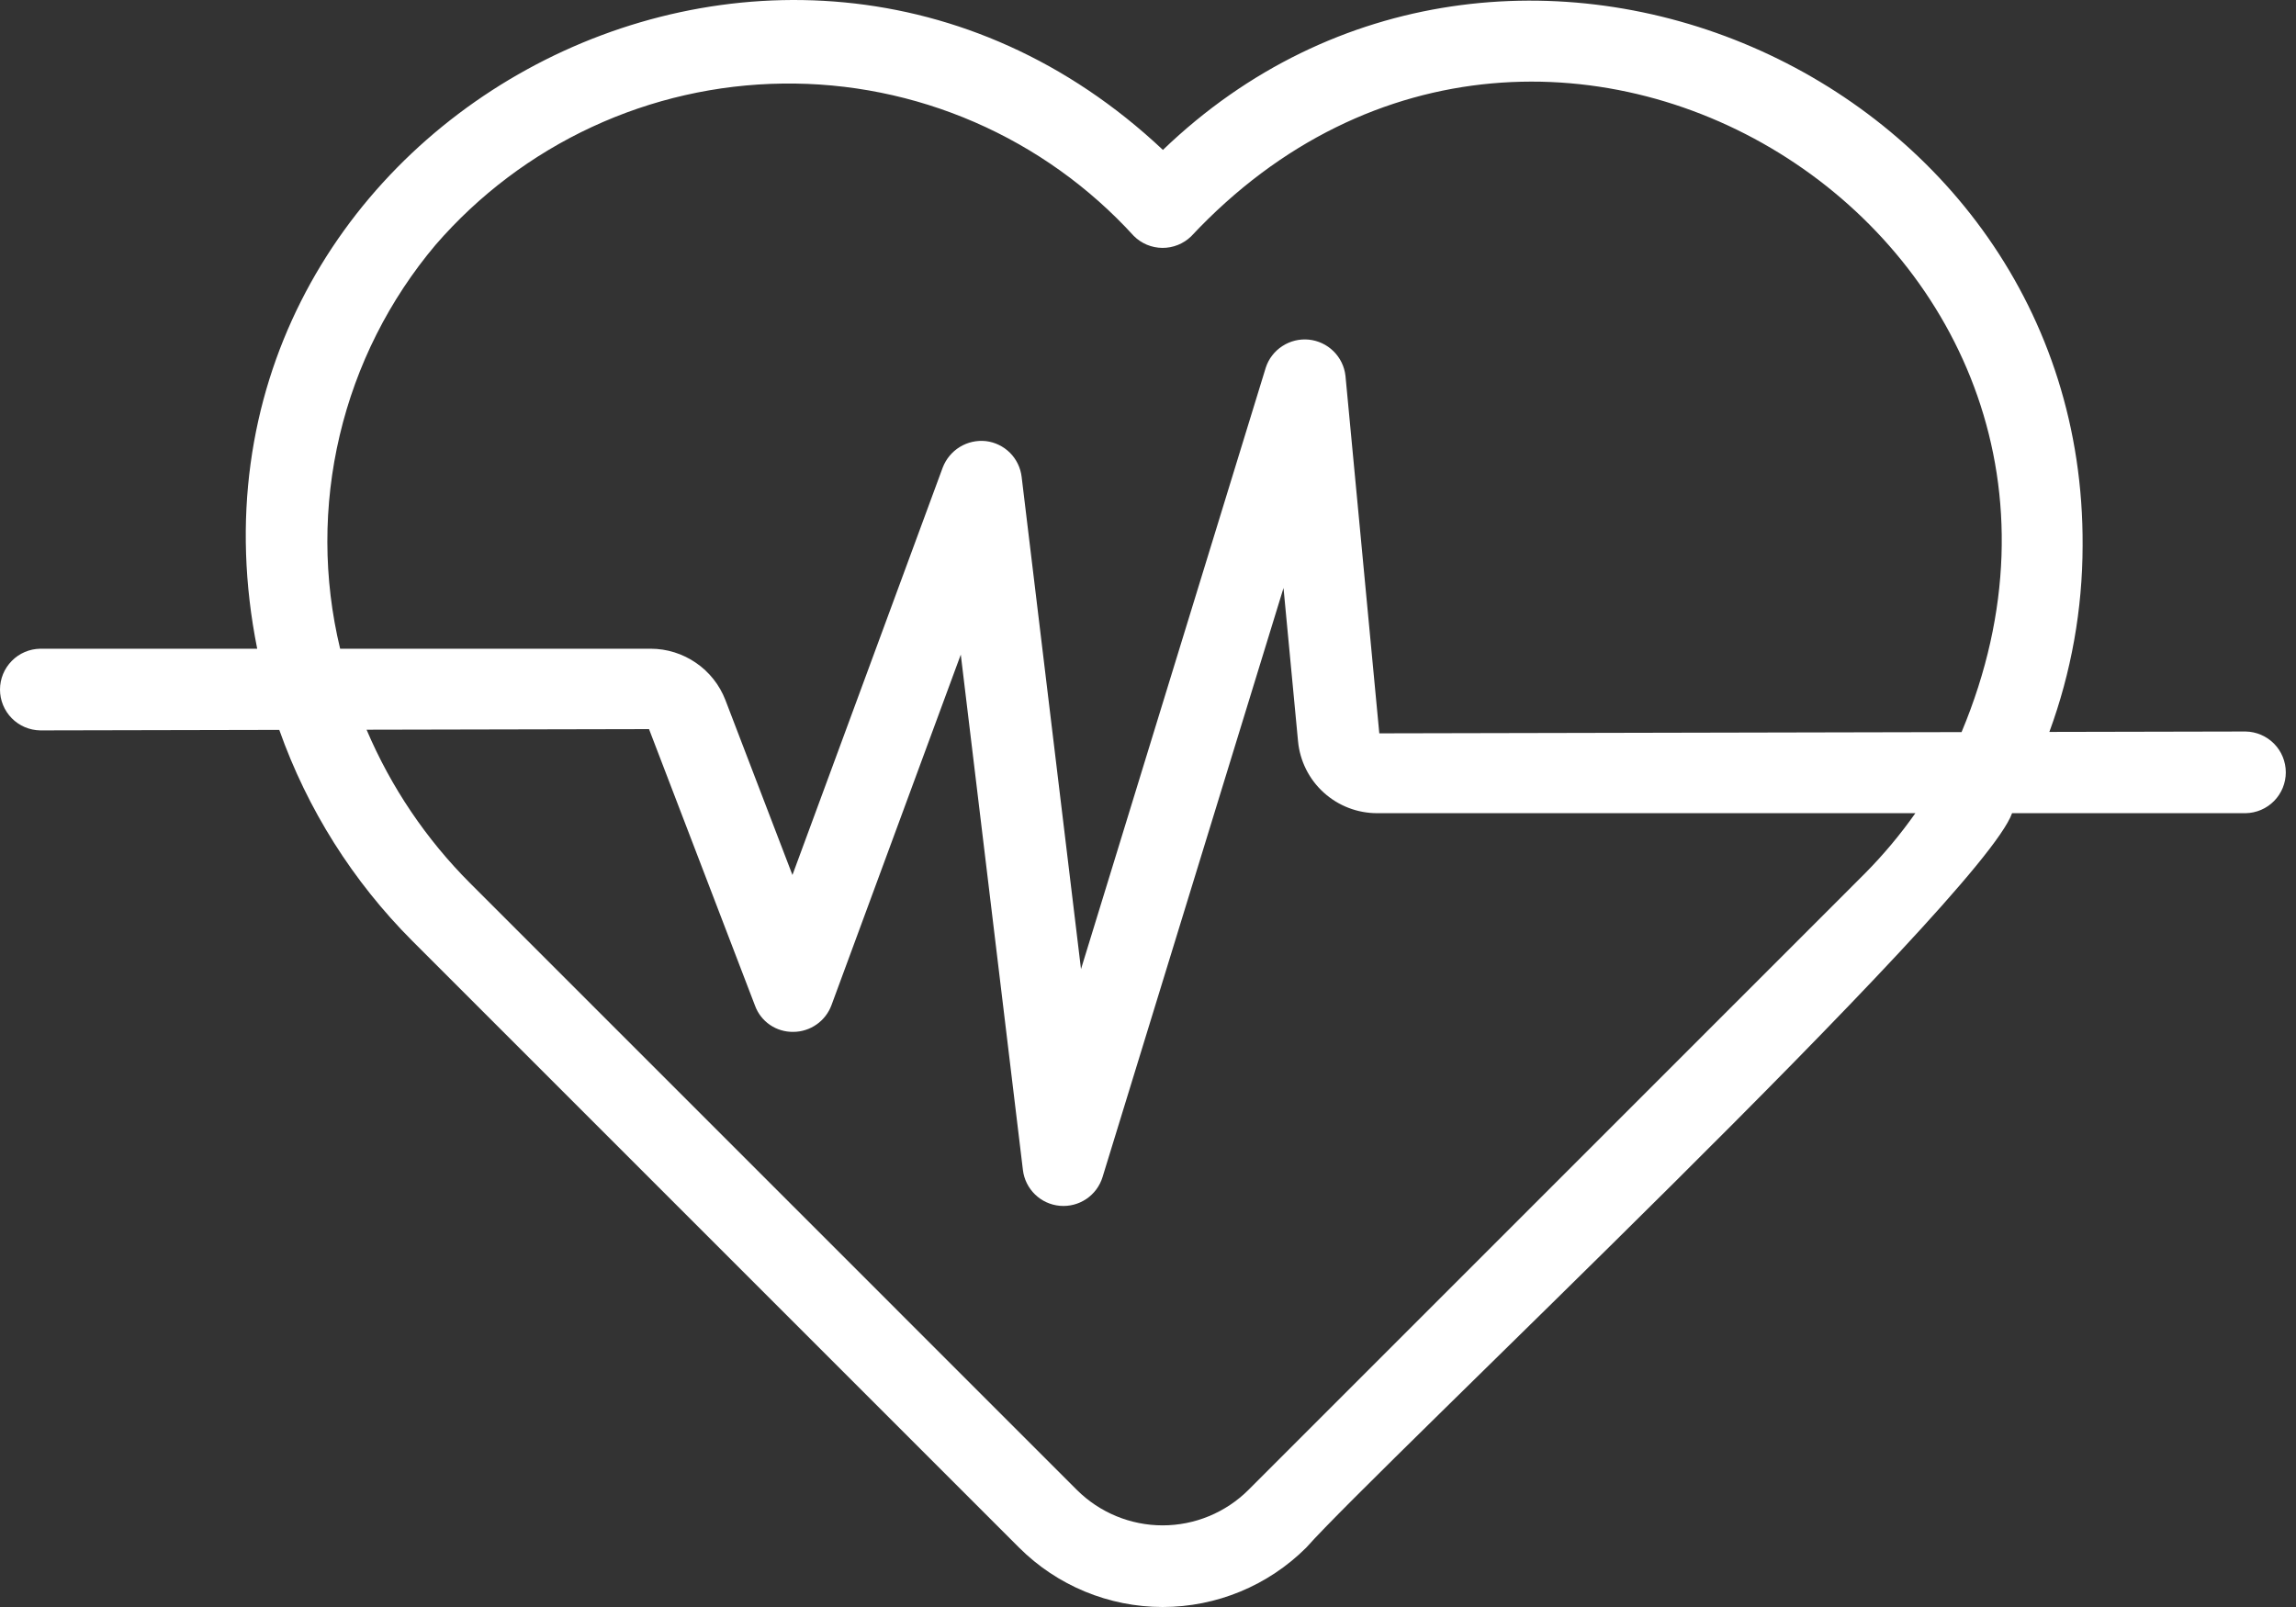 <?xml version="1.0" encoding="UTF-8"?>
<svg xmlns="http://www.w3.org/2000/svg" width="50" height="35" viewBox="0 0 50 35" fill="none">
  <rect x="0" y="0" width="50" height="35" fill="#333333" stroke="none"/>
  <path d="M48.903 15.932L44.629 15.941C45.106 14.643 45.351 13.27 45.353 11.887C45.412 1.569 32.77 -3.895 25.325 3.265C16.954 -4.611 3.344 2.844 5.601 14.129L0.876 14.129C0.642 14.133 0.419 14.228 0.256 14.395C0.092 14.561 -7.00535e-06 14.785 4.00837e-10 15.019C7.00615e-06 15.252 0.092 15.476 0.256 15.643C0.42 15.809 0.642 15.904 0.876 15.908L6.082 15.897C6.694 17.626 7.684 19.196 8.98 20.494L22.194 33.708C23.023 34.535 24.147 35 25.319 35C26.491 35 27.615 34.535 28.445 33.708C29.974 31.978 43.158 19.572 43.817 17.711L48.903 17.711C49.136 17.707 49.359 17.612 49.523 17.445C49.686 17.279 49.778 17.055 49.778 16.822C49.778 16.588 49.686 16.364 49.523 16.198C49.359 16.032 49.136 15.936 48.903 15.932ZM9.488 5.33C10.429 4.244 11.588 3.37 12.891 2.765C14.194 2.16 15.61 1.838 17.047 1.82C18.483 1.801 19.907 2.088 21.224 2.66C22.542 3.232 23.723 4.077 24.691 5.139C24.856 5.304 25.079 5.397 25.312 5.399C25.545 5.401 25.77 5.311 25.938 5.149C33.771 -3.227 47.138 5.38 42.717 15.945L30.037 15.972L29.3 8.183C29.277 7.981 29.185 7.793 29.04 7.65C28.895 7.507 28.706 7.418 28.503 7.397C28.301 7.377 28.098 7.426 27.927 7.537C27.756 7.647 27.628 7.813 27.565 8.006L23.541 21.107L22.248 10.384C22.224 10.186 22.134 10.001 21.993 9.86C21.851 9.72 21.666 9.63 21.468 9.607C21.27 9.586 21.071 9.631 20.901 9.735C20.732 9.839 20.601 9.997 20.53 10.182L17.257 19.057L15.796 15.244C15.669 14.917 15.447 14.636 15.157 14.437C14.868 14.238 14.526 14.13 14.175 14.129H7.407C7.039 12.602 7.036 11.01 7.398 9.481C7.759 7.953 8.475 6.531 9.488 5.33ZM40.612 19.024L27.187 32.45C26.691 32.944 26.019 33.222 25.319 33.222C24.619 33.222 23.947 32.944 23.451 32.45L10.238 19.236C9.279 18.277 8.514 17.142 7.983 15.893L14.134 15.88L16.442 21.903C16.504 22.073 16.618 22.22 16.768 22.322C16.918 22.424 17.096 22.477 17.277 22.474C17.459 22.473 17.635 22.416 17.783 22.312C17.931 22.209 18.044 22.062 18.107 21.892L20.923 14.257L22.276 25.482C22.3 25.685 22.394 25.873 22.54 26.015C22.686 26.157 22.877 26.244 23.08 26.262C23.283 26.28 23.486 26.228 23.656 26.114C23.825 26 23.95 25.832 24.01 25.637L27.951 12.806L28.267 16.141C28.307 16.571 28.506 16.971 28.826 17.261C29.146 17.552 29.563 17.712 29.995 17.711H41.711C41.382 18.179 41.014 18.618 40.612 19.024V19.024Z" fill="white"></path>
</svg>
